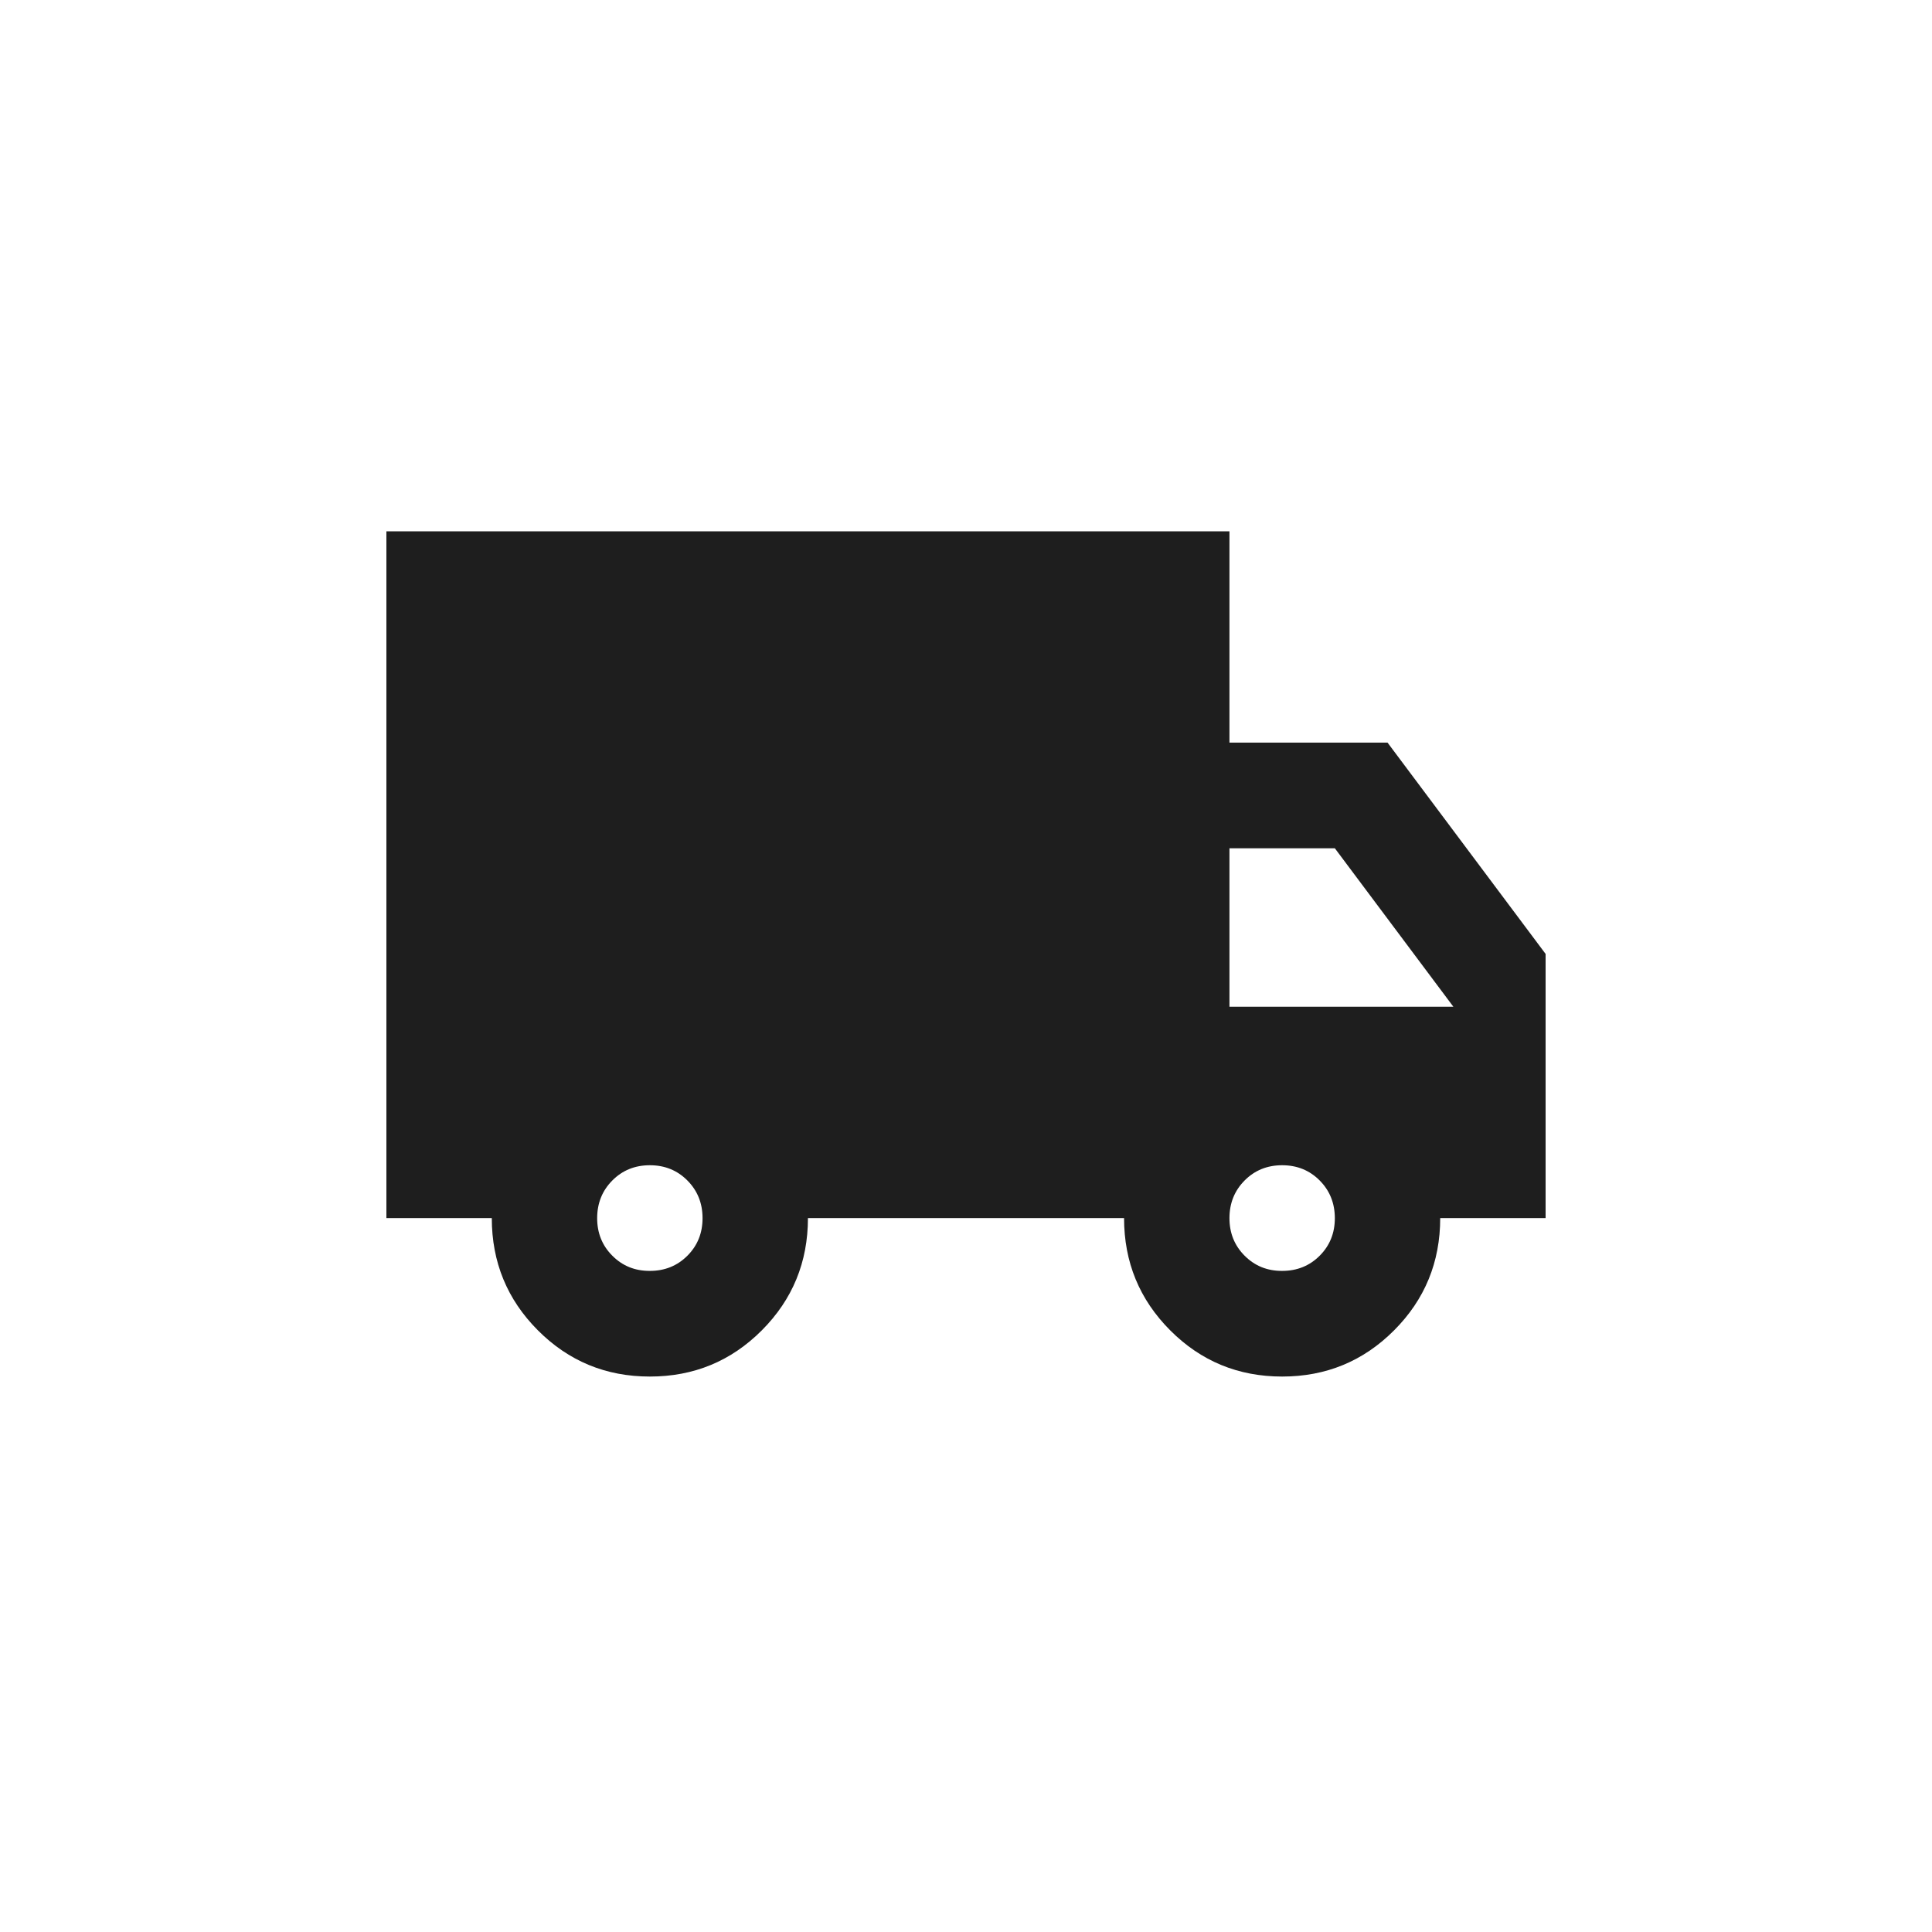 <svg xmlns="http://www.w3.org/2000/svg" fill="none" viewBox="0 0 80 80" height="80" width="80">
<path fill="#1E1E1E" d="M26.909 57C25.091 57 23.545 56.362 22.273 55.086C21 53.81 20.364 52.26 20.364 50.438H16V22H50.909V30.75H57.455L64 39.5V50.438H59.636C59.636 52.26 59 53.81 57.727 55.086C56.455 56.362 54.909 57 53.091 57C51.273 57 49.727 56.362 48.455 55.086C47.182 53.81 46.545 52.26 46.545 50.438H33.455C33.455 52.26 32.818 53.81 31.546 55.086C30.273 56.362 28.727 57 26.909 57ZM26.909 52.625C27.527 52.625 28.046 52.415 28.465 51.995C28.884 51.575 29.092 51.056 29.091 50.438C29.09 49.819 28.88 49.3 28.462 48.88C28.045 48.46 27.527 48.25 26.909 48.25C26.291 48.25 25.773 48.46 25.356 48.88C24.938 49.3 24.729 49.819 24.727 50.438C24.726 51.056 24.935 51.576 25.356 51.997C25.776 52.419 26.294 52.628 26.909 52.625ZM53.091 52.625C53.709 52.625 54.228 52.415 54.647 51.995C55.065 51.575 55.274 51.056 55.273 50.438C55.271 49.819 55.062 49.3 54.644 48.88C54.227 48.46 53.709 48.25 53.091 48.25C52.473 48.25 51.955 48.46 51.538 48.88C51.12 49.3 50.91 49.819 50.909 50.438C50.908 51.056 51.117 51.576 51.538 51.997C51.958 52.419 52.476 52.628 53.091 52.625ZM50.909 41.688H60.182L55.273 35.125H50.909V41.688Z"></path>
</svg>
